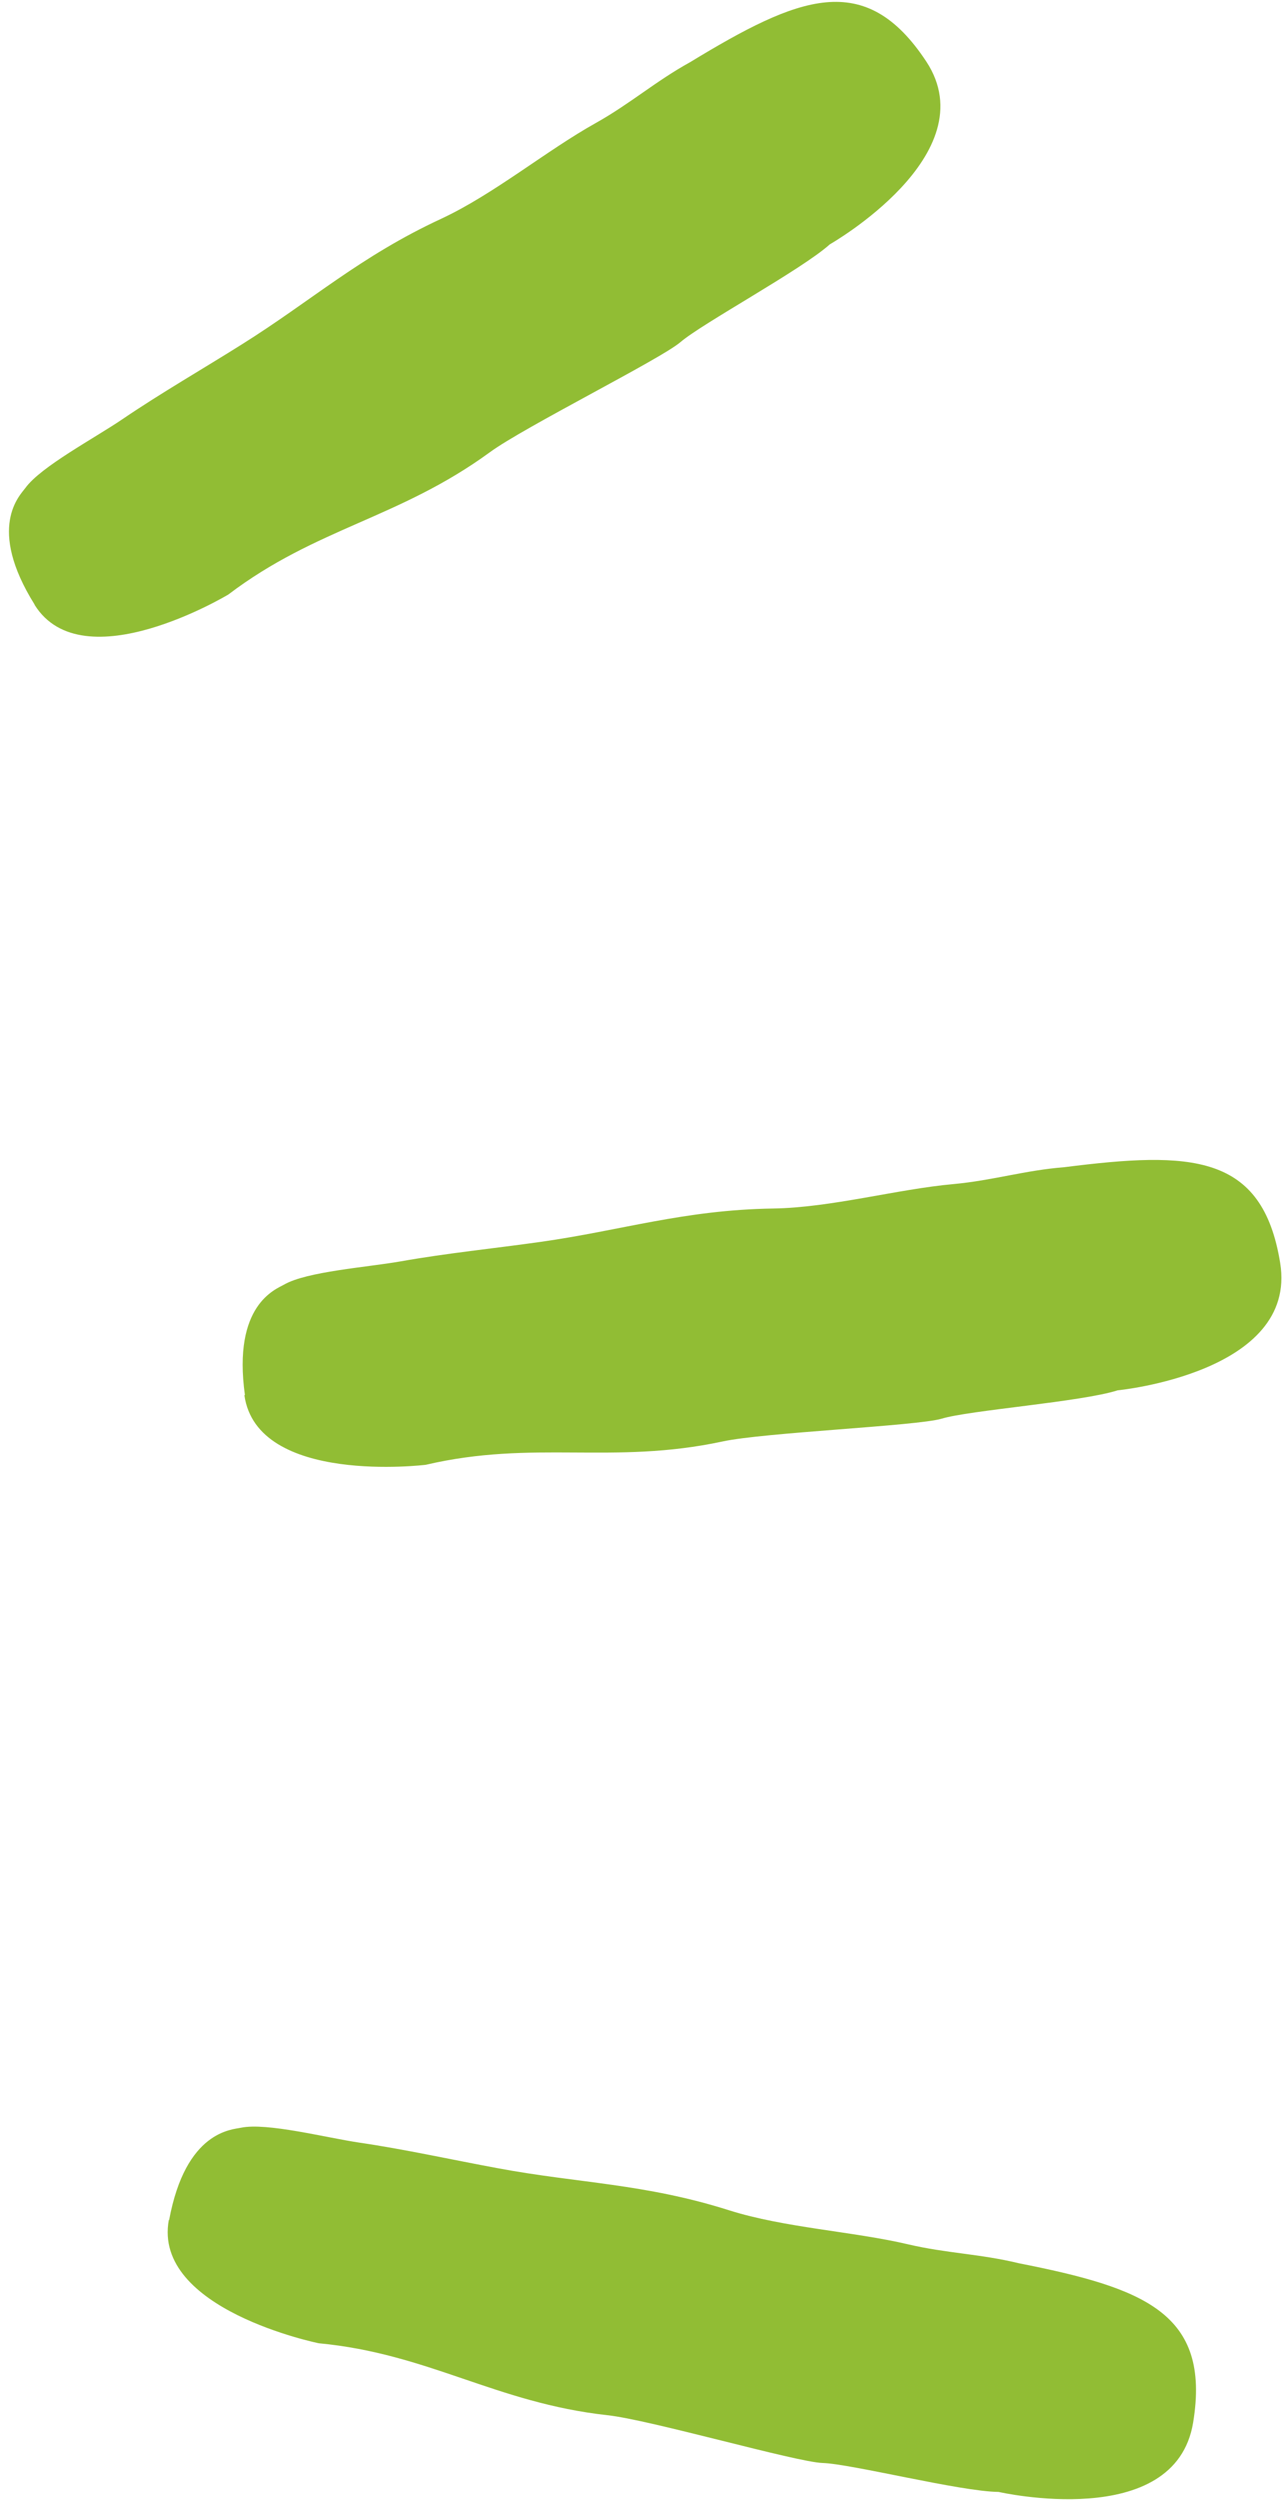<?xml version="1.0" encoding="utf-8"?><svg width="129" height="251" viewBox="0 0 129 251" fill="none" xmlns="http://www.w3.org/2000/svg">
<path d="M16.99 222.89C18.655 213.89 23.338 213.806 24.212 213.609C26.807 213.073 32.703 214.596 36.088 215.103C40.715 215.78 45.398 216.825 49.996 217.671C58.149 219.195 64.721 219.195 73.269 221.903C78.798 223.652 85.71 224.019 91.239 225.316C95.103 226.219 98.488 226.275 102.324 227.206C114.877 229.689 121.677 232.172 119.871 243.203C118.066 254.234 100.321 250.171 100.321 250.171C96.541 250.143 85.511 247.35 82.634 247.266C80.01 247.181 65.258 242.921 61.026 242.47C49.799 241.228 43.084 236.291 32.026 235.247C32.026 235.247 15.299 231.861 16.963 222.862L16.99 222.89Z" fill="#91BD34"/>
<path d="M24.608 140.059C23.339 130.975 27.74 129.424 28.53 128.972C30.815 127.646 36.907 127.223 40.264 126.631C44.862 125.812 49.659 125.333 54.257 124.684C62.466 123.527 68.7 121.467 77.671 121.326C83.482 121.242 90.14 119.38 95.81 118.872C99.759 118.505 102.975 117.49 106.924 117.179C119.618 115.571 126.84 115.769 128.617 126.8C130.394 137.831 112.284 139.58 112.284 139.58C108.673 140.737 97.361 141.582 94.596 142.429C92.085 143.162 76.74 143.811 72.593 144.714C61.535 147.084 53.636 144.517 42.775 147.056C42.775 147.056 25.821 149.144 24.552 140.059H24.608Z" fill="#91BD34"/>
<path d="M3.479 60.698C-1.373 52.94 2.012 49.724 2.548 48.991C4.1 46.847 9.488 43.997 12.309 42.079C16.173 39.455 20.348 37.057 24.298 34.574C31.322 30.173 36.174 25.744 44.327 21.963C49.602 19.509 54.905 15.108 59.87 12.343C63.339 10.397 65.85 8.168 69.32 6.25C80.237 -0.38 86.922 -3.145 93.072 6.193C99.194 15.531 83.368 24.531 83.368 24.531C80.547 27.07 70.562 32.459 68.361 34.349C66.387 36.042 52.62 42.897 49.207 45.408C40.067 52.066 31.801 52.969 22.944 59.683C22.944 59.683 8.331 68.485 3.479 60.727V60.698Z" fill="#91BD34"/>
</svg>
